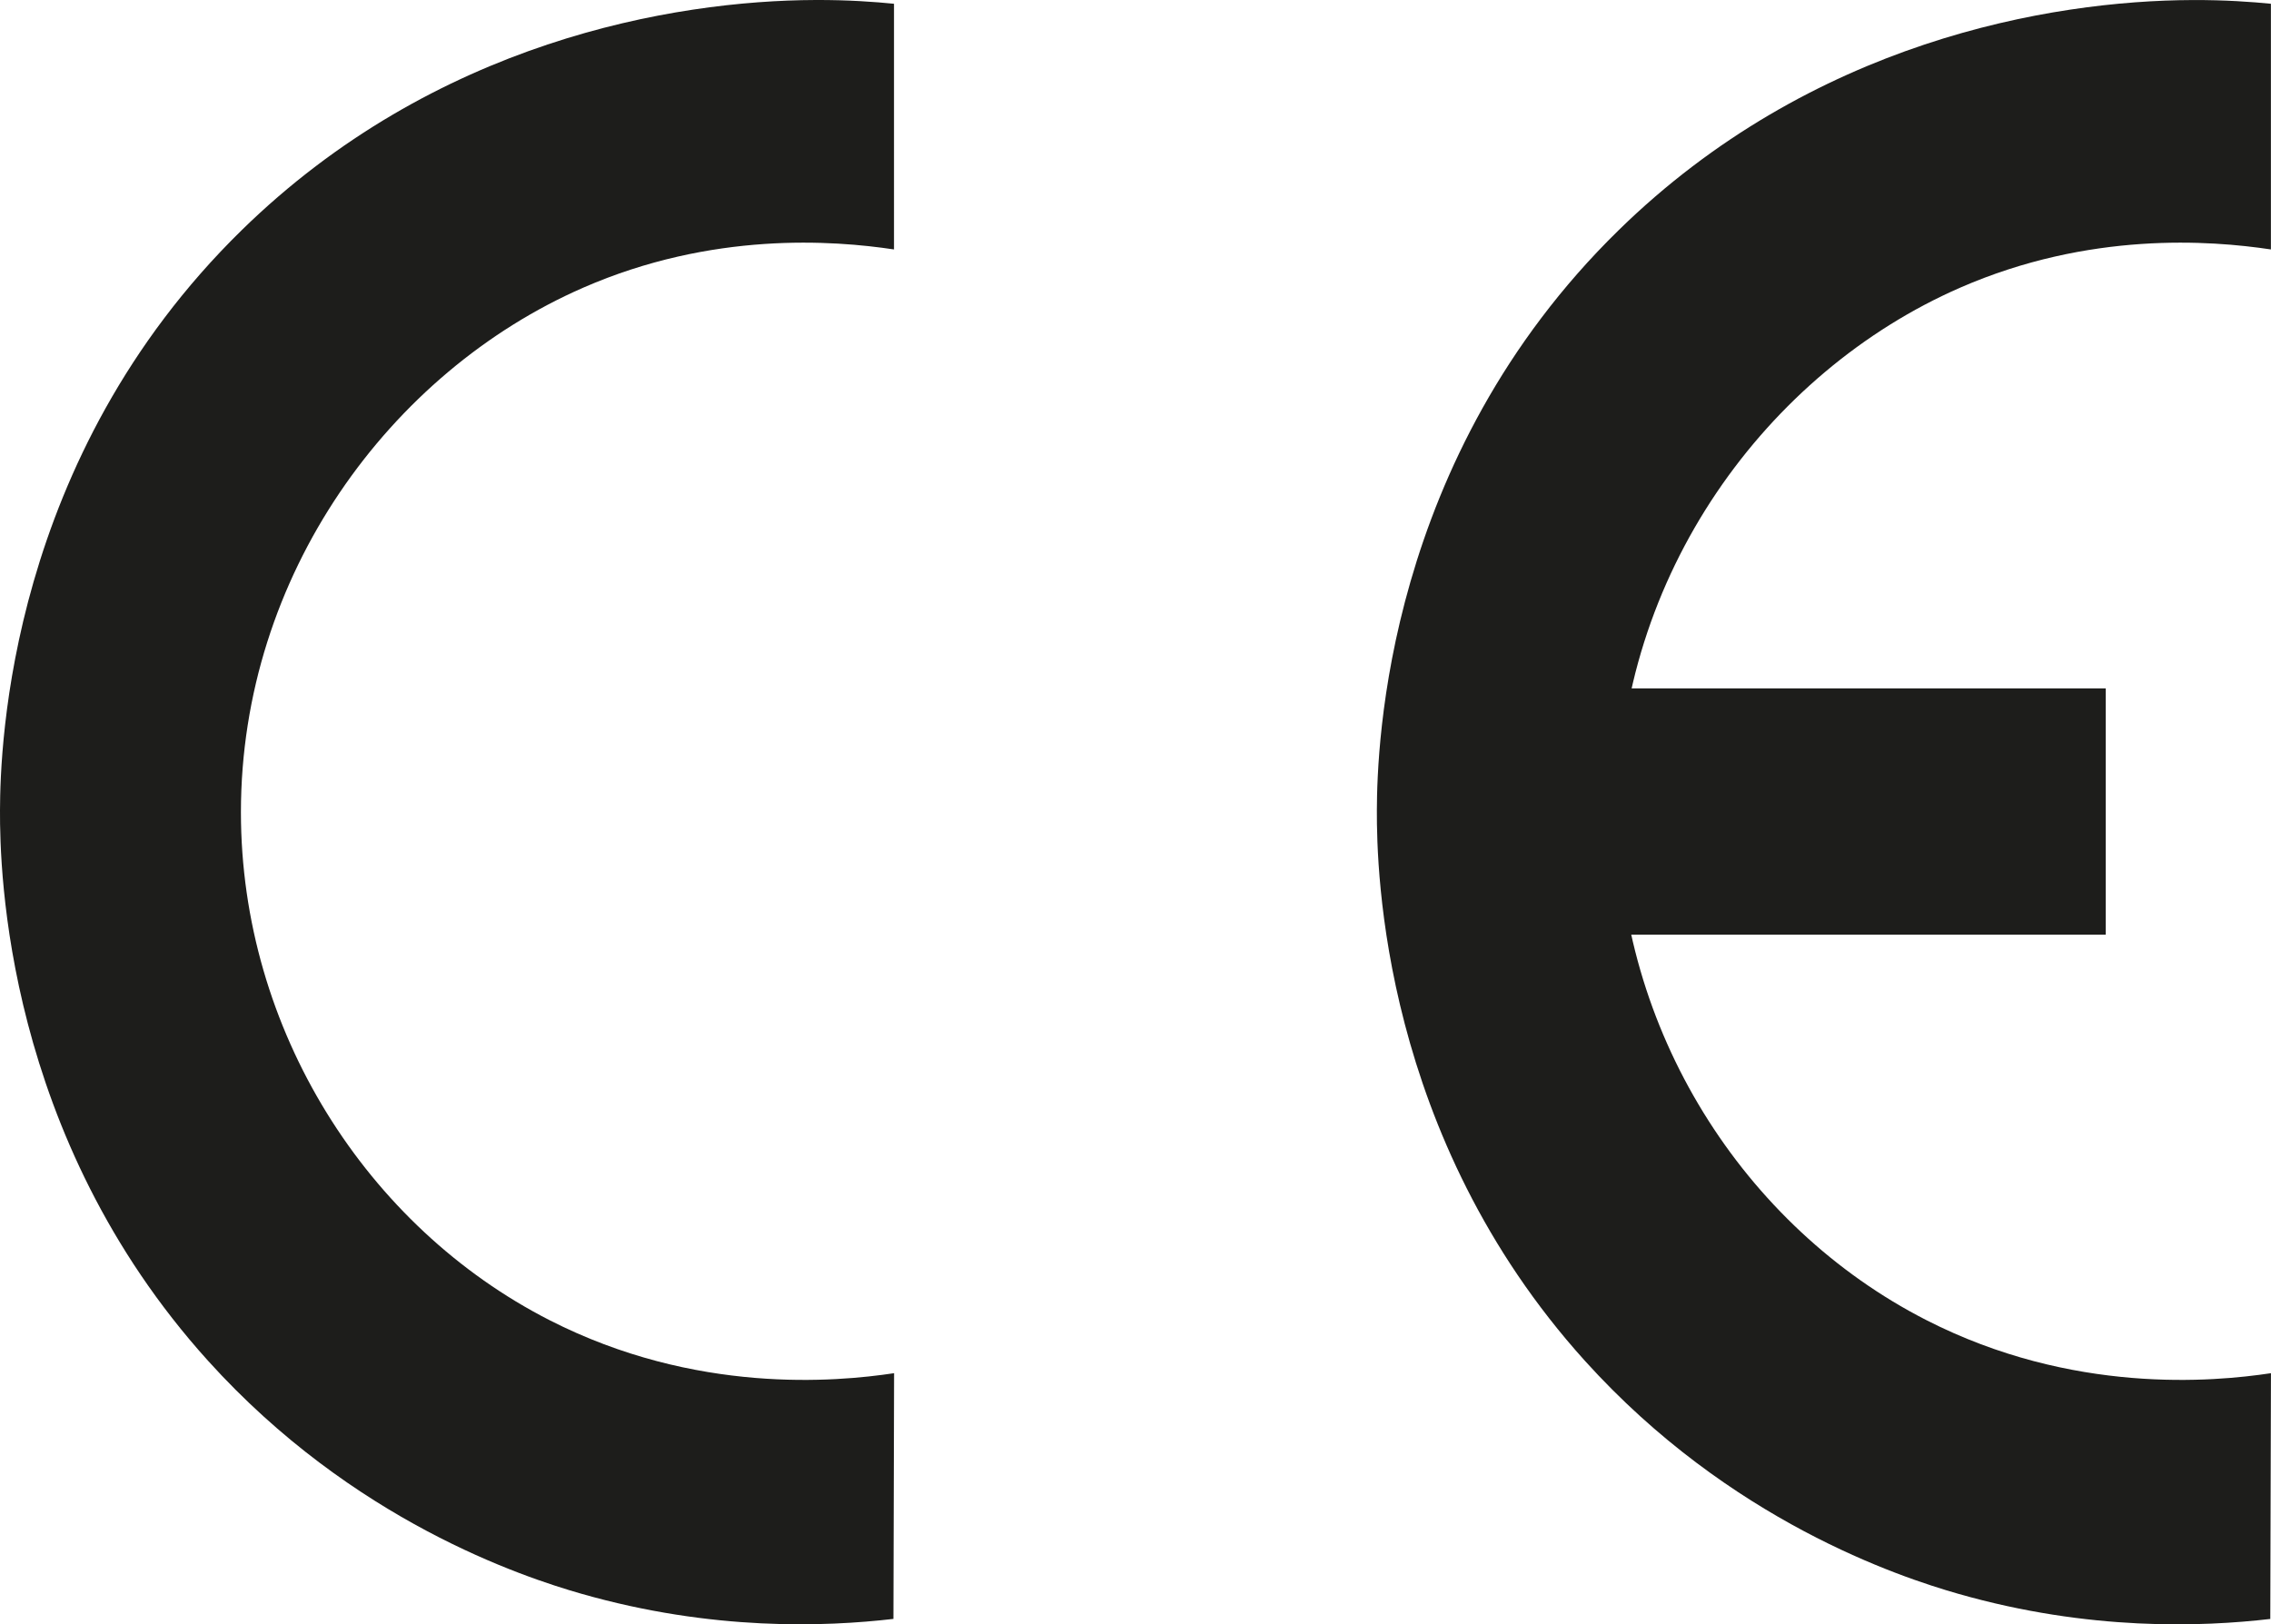 <svg xmlns="http://www.w3.org/2000/svg" id="Calque_7" data-name="Calque 7" viewBox="0 0 507.14 362.78"><defs><style>      .cls-1 {        fill: #1d1d1b;      }    </style></defs><path class="cls-1" d="M199.66,306.69c-12.95,1.95-44.34,4.79-76.92-11.83-40.91-20.87-68.94-64.92-68.94-113.46,0-52.9,33.27-98.29,76.42-117.14,28.87-12.61,55.83-10.59,69.42-8.55V.84C195.43,.42,189.4-.03,182.15,0c-31.84,.11-85.12,9.26-128.21,51.44C2.01,102.29,.05,166.56,0,180.98c-.05,13.4,1.17,72.78,46.46,122.94,32.33,35.8,70.3,48.29,83.37,52.03,29.29,8.37,54.5,7.38,69.68,5.62,.05-18.3,.09-36.59,.15-54.89h0Z"></path><path class="cls-1" d="M507.14,306.69c-12.95,1.95-44.34,4.79-76.92-11.83-40.91-20.87-68.94-64.92-68.94-113.46,0-52.9,33.27-98.29,76.42-117.14,28.87-12.61,55.83-10.59,69.42-8.55V.84c-4.21-.42-10.25-.86-17.49-.83-31.84,.11-85.12,9.26-128.21,51.44-51.94,50.84-53.9,115.12-53.95,129.54-.05,13.4,1.17,72.78,46.46,122.94,32.33,35.8,70.3,48.29,83.37,52.03,29.29,8.37,54.5,7.38,69.68,5.62,.05-18.3,.09-36.59,.15-54.89h0Z"></path><rect class="cls-1" x="314.53" y="153.75" width="155.71" height="55"></rect></svg>